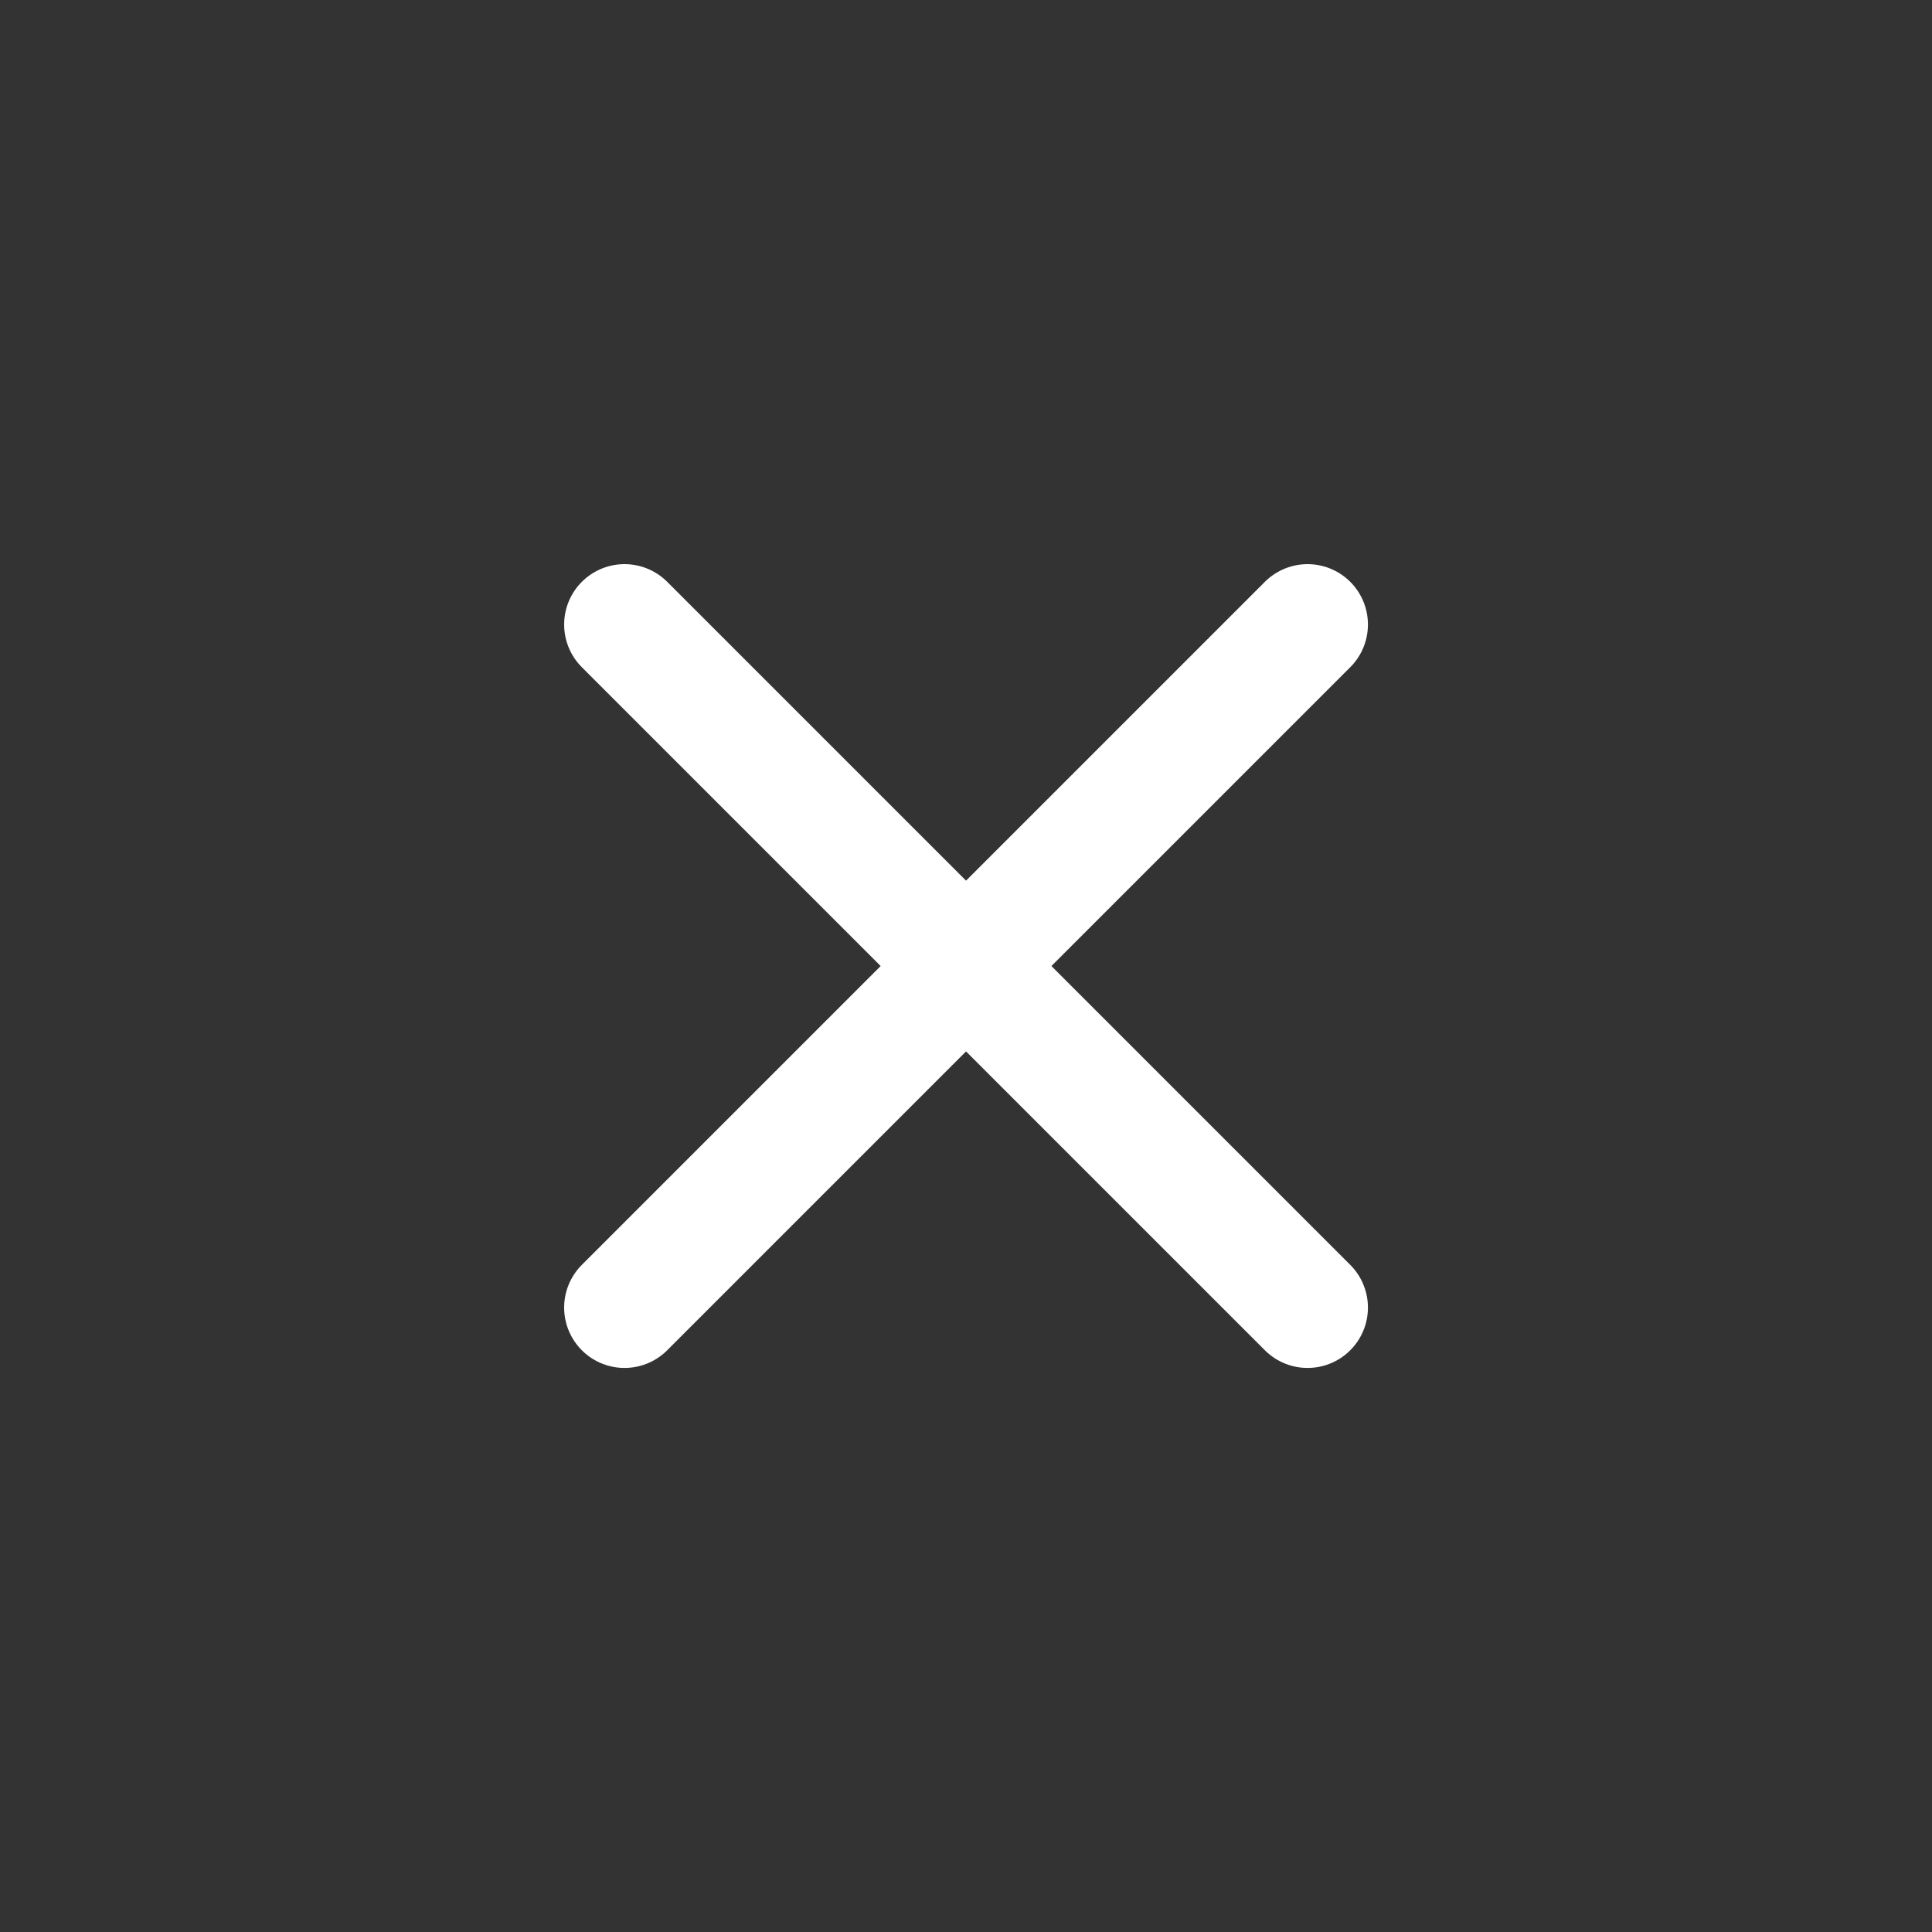 <svg width="24" height="24" viewBox="0 0 24 24" fill="none" xmlns="http://www.w3.org/2000/svg">
<rect x="0" y="0" width="24" height="24" fill="#333333" stroke="none"/>
<path d="M7.758 7.758L16.243 16.243" stroke="white" stroke-width="1.5" stroke-linecap="round"/>
<path d="M16.243 7.758L7.758 16.243" stroke="white" stroke-width="1.5" stroke-linecap="round"/>
</svg>
